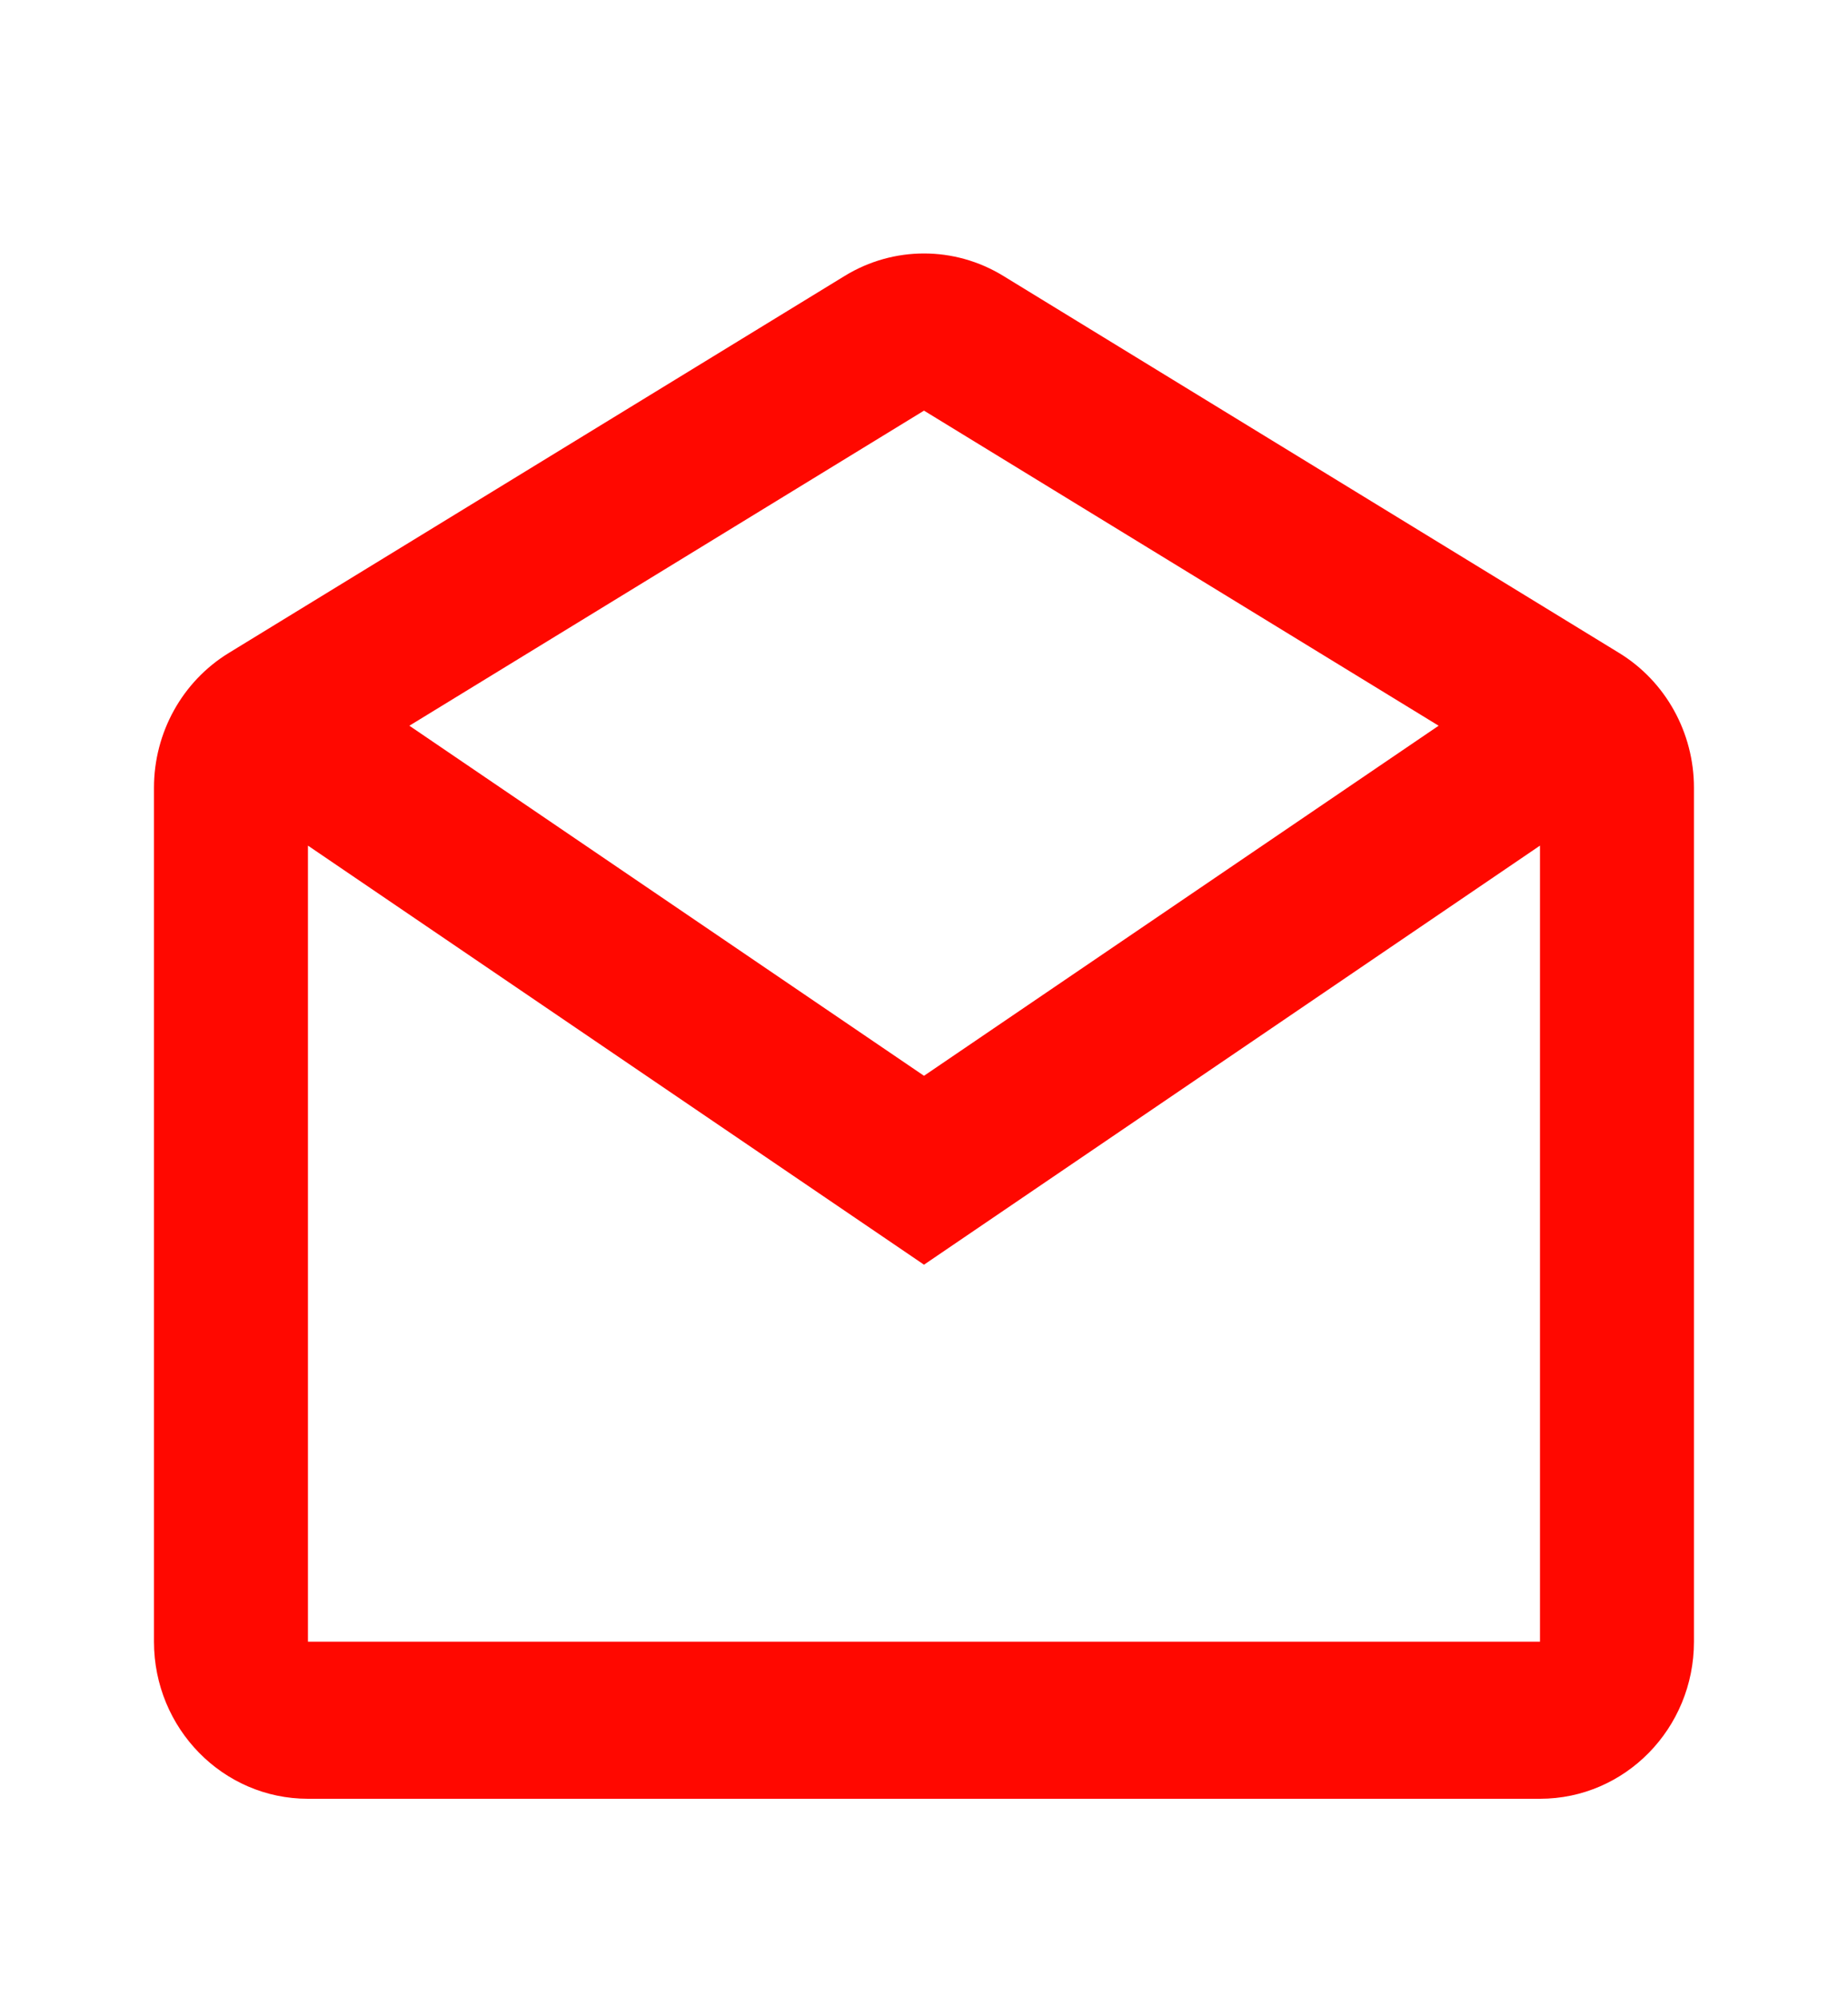 <svg width="25" height="27" viewBox="0 0 25 27" fill="none" xmlns="http://www.w3.org/2000/svg">
<path fill-rule="evenodd" clip-rule="evenodd" d="M2.083 10.651C2.083 9.904 2.467 9.213 3.094 8.829L11.428 3.73C12.088 3.326 12.912 3.326 13.572 3.73L21.905 8.829C22.532 9.213 22.916 9.904 22.916 10.651V22.196C22.916 23.369 21.984 24.32 20.833 24.32H4.166C3.016 24.32 2.083 23.369 2.083 22.196V10.651ZM20.833 11.433V22.196H4.166V11.433L12.5 17.099L20.833 11.433ZM19.462 9.812L12.5 5.552L5.538 9.812L12.5 14.545L19.462 9.812Z" fill="#ff0800"/>
</svg>
